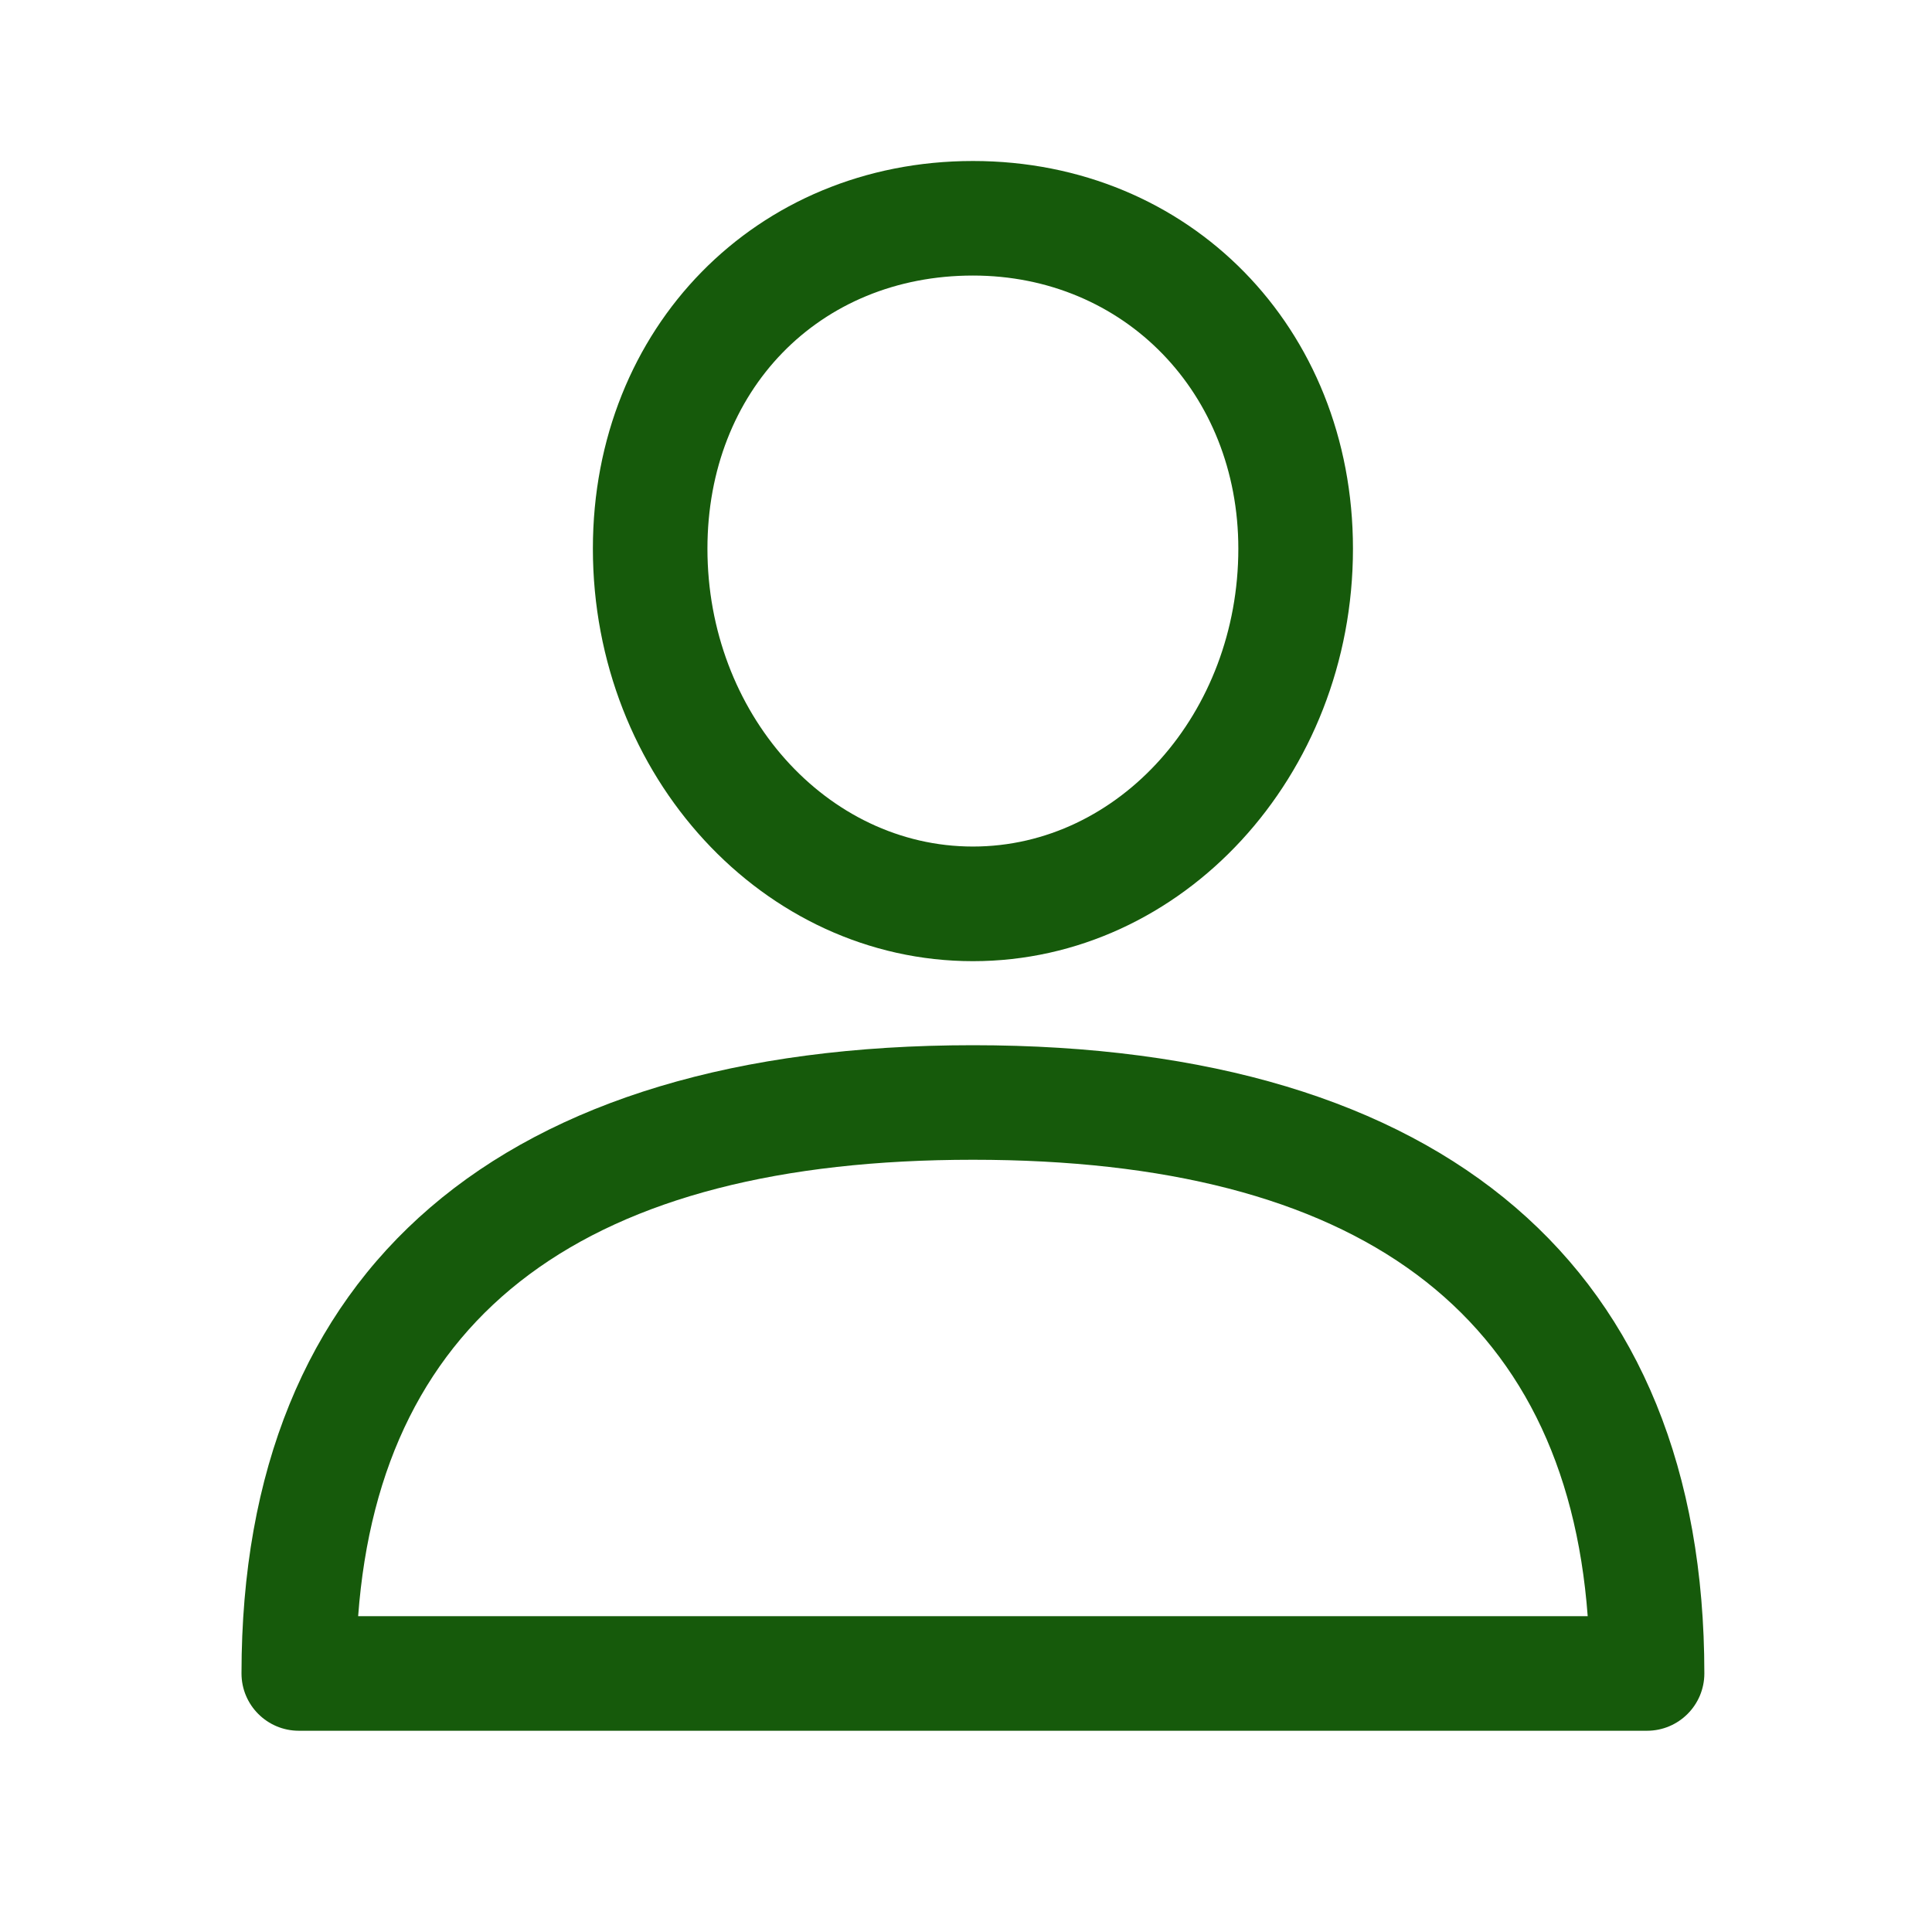 <svg width="24" height="24" viewBox="0 0 24 24" fill="none" xmlns="http://www.w3.org/2000/svg">
<path d="M12.086 12.984C6.227 12.984 3 15.755 3 20.788C3 21.181 3.319 21.5 3.712 21.5H20.46C20.853 21.5 21.172 21.181 21.172 20.788C21.172 15.756 17.945 12.984 12.086 12.984ZM4.449 20.077C4.729 16.314 7.295 14.407 12.086 14.407C16.877 14.407 19.442 16.314 19.723 20.077H4.449Z" fill="#165A0B"/>
<path d="M12.086 2C9.395 2 7.365 4.07 7.365 6.815C7.365 9.641 9.483 11.94 12.086 11.94C14.689 11.94 16.807 9.641 16.807 6.816C16.807 4.07 14.777 2 12.086 2ZM12.086 10.516C10.268 10.516 8.788 8.856 8.788 6.816C8.788 4.85 10.175 3.423 12.086 3.423C13.966 3.423 15.383 4.882 15.383 6.816C15.383 8.856 13.904 10.516 12.086 10.516Z" fill="#165A0B"/>
</svg>
